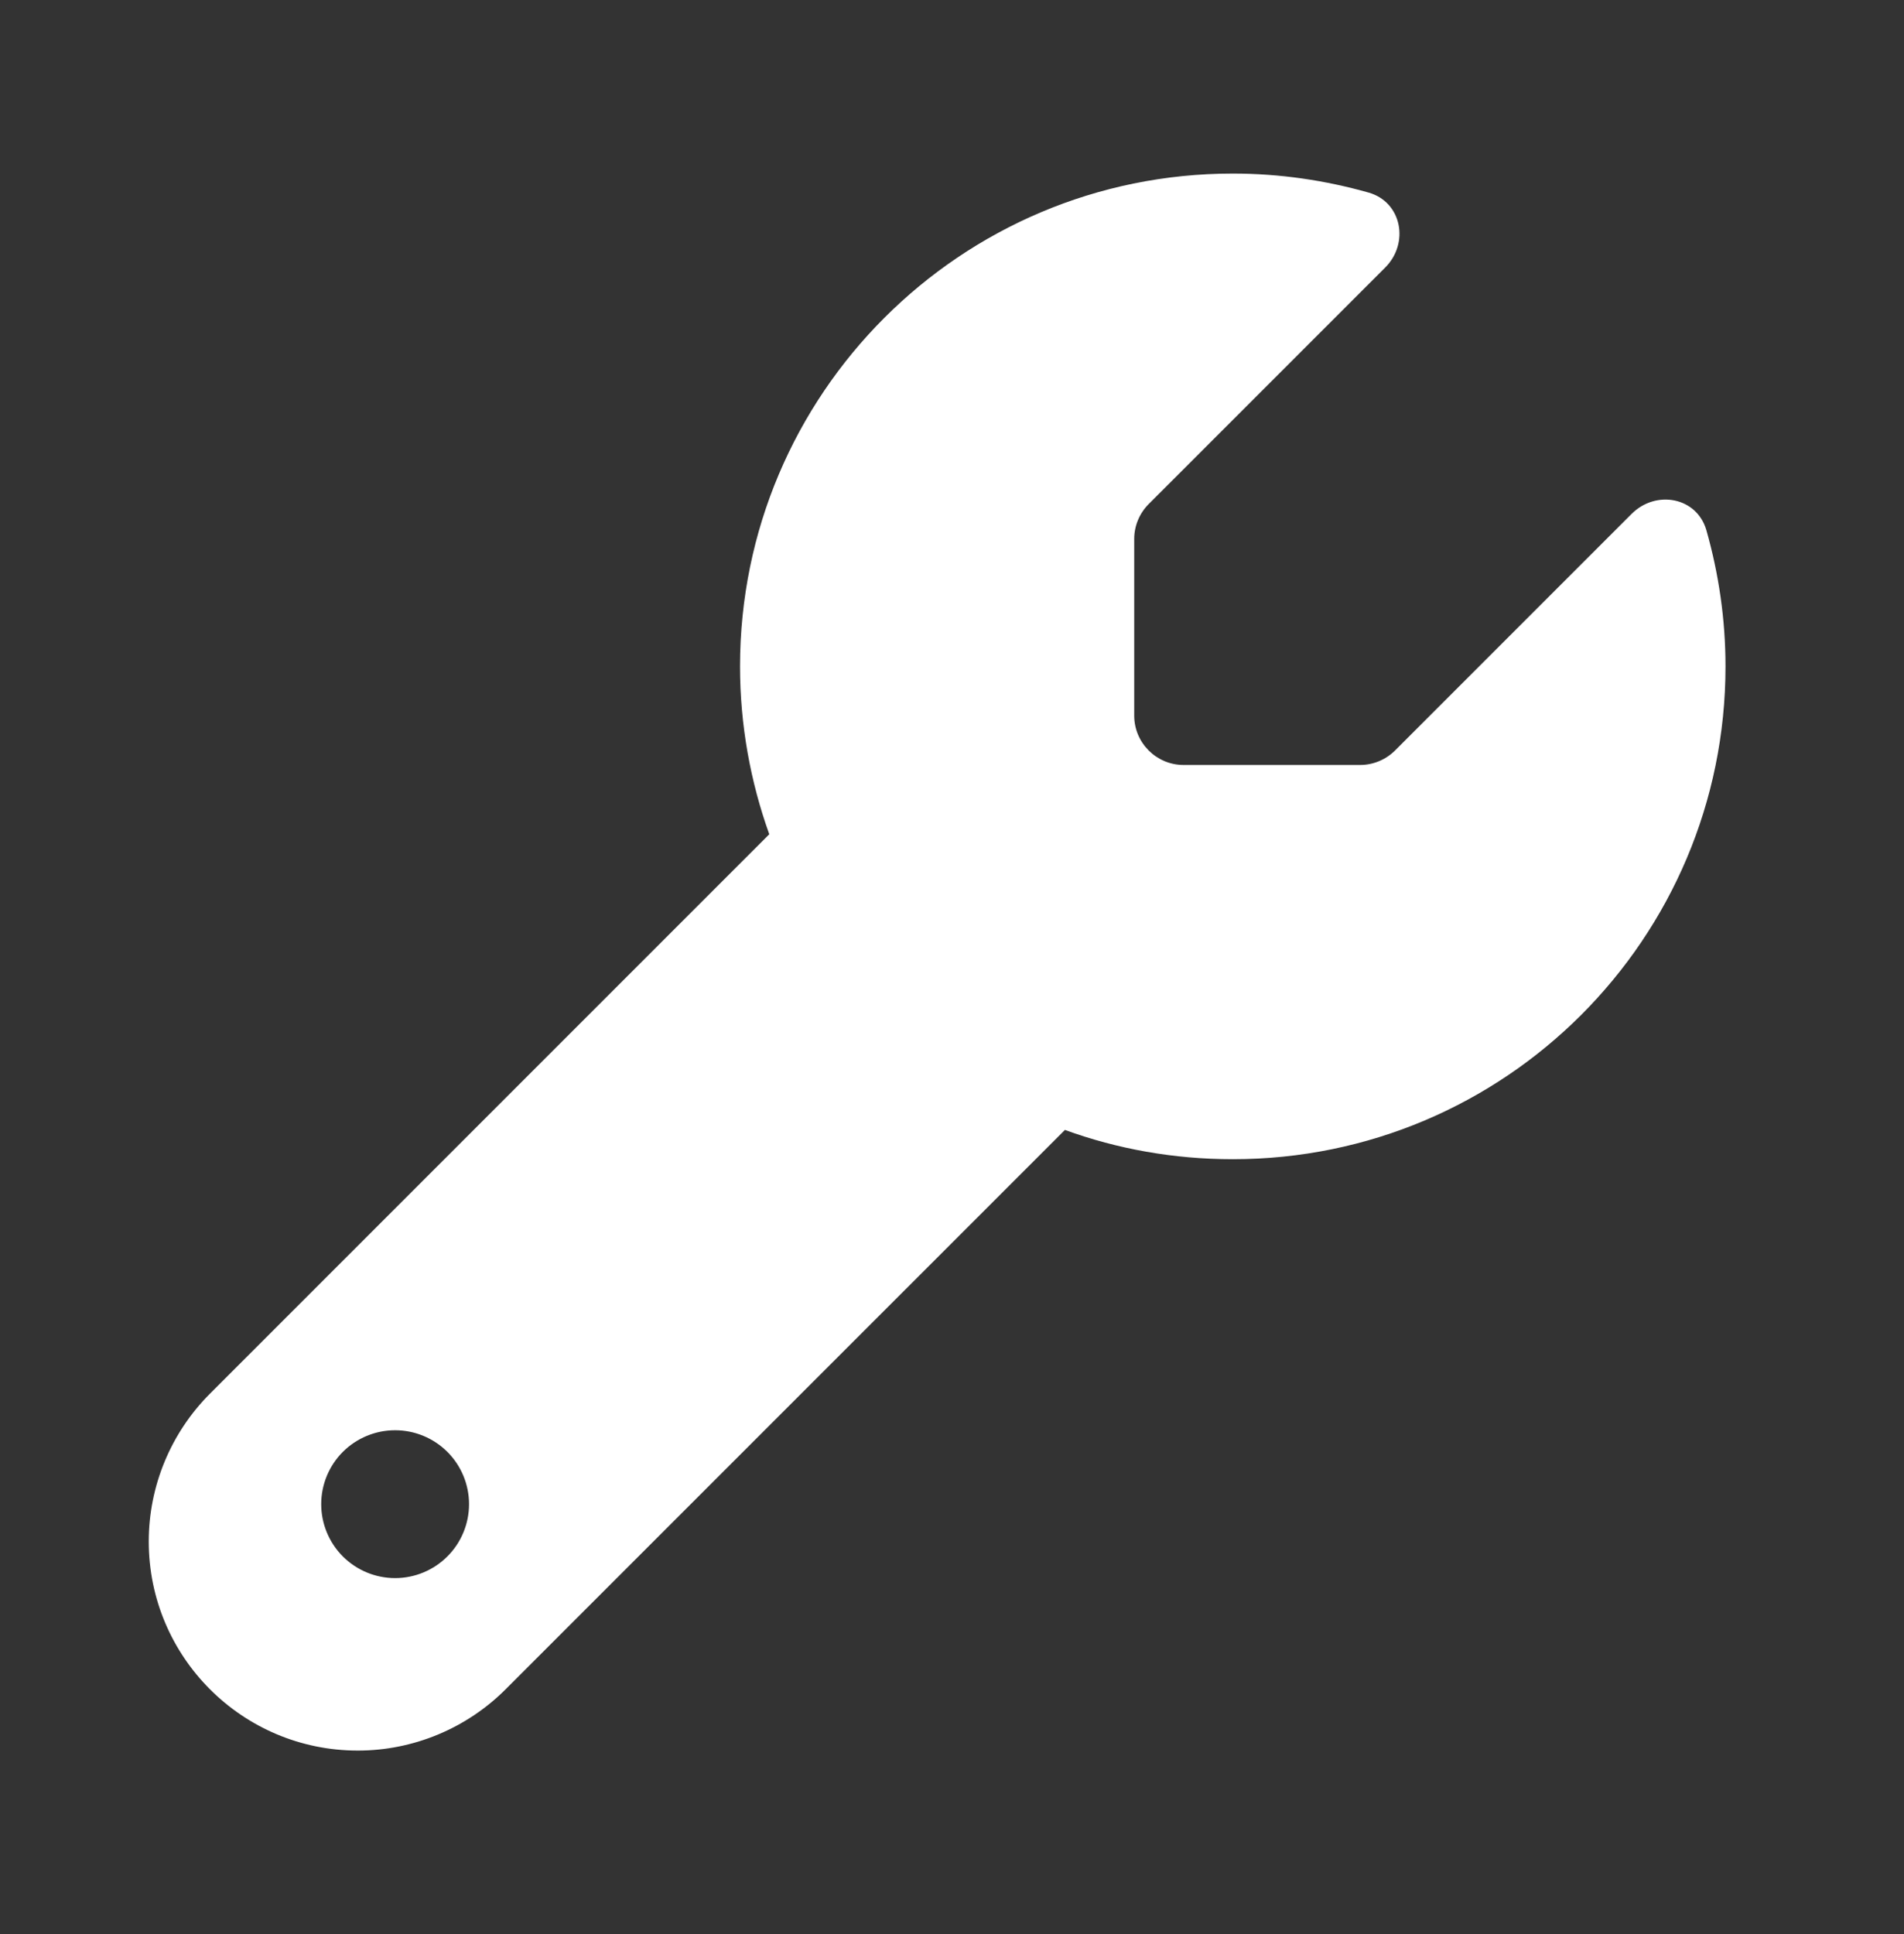 <svg width="64" height="65" viewBox="0 0 64 65" fill="none" xmlns="http://www.w3.org/2000/svg">
<rect x="0" y="0" width="64" height="65" fill="#333333" stroke="none"/>
<path d="M41.438 38.959C50.588 38.959 58 31.547 58 22.396C58 20.812 57.772 19.28 57.358 17.821C57.037 16.703 55.66 16.454 54.843 17.272L46.893 25.222C46.582 25.532 46.158 25.709 45.723 25.709H39.781C38.87 25.709 38.125 24.963 38.125 24.052V18.11C38.125 17.676 38.301 17.251 38.611 16.941L46.562 8.991C47.379 8.173 47.12 6.796 46.013 6.475C44.553 6.061 43.021 5.833 41.438 5.833C32.287 5.833 24.875 13.245 24.875 22.396C24.875 24.373 25.227 26.278 25.858 28.038L7.06 46.836C5.745 48.151 5 49.941 5 51.805C5 55.687 8.147 58.834 12.029 58.834C13.892 58.834 15.683 58.088 16.997 56.773L35.796 37.975C37.556 38.617 39.46 38.959 41.438 38.959ZM13.281 48.068C13.94 48.068 14.572 48.33 15.038 48.795C15.504 49.261 15.766 49.893 15.766 50.552C15.766 51.211 15.504 51.843 15.038 52.309C14.572 52.775 13.94 53.037 13.281 53.037C12.622 53.037 11.99 52.775 11.524 52.309C11.059 51.843 10.797 51.211 10.797 50.552C10.797 49.893 11.059 49.261 11.524 48.795C11.99 48.33 12.622 48.068 13.281 48.068Z" fill="white"/>
</svg>
